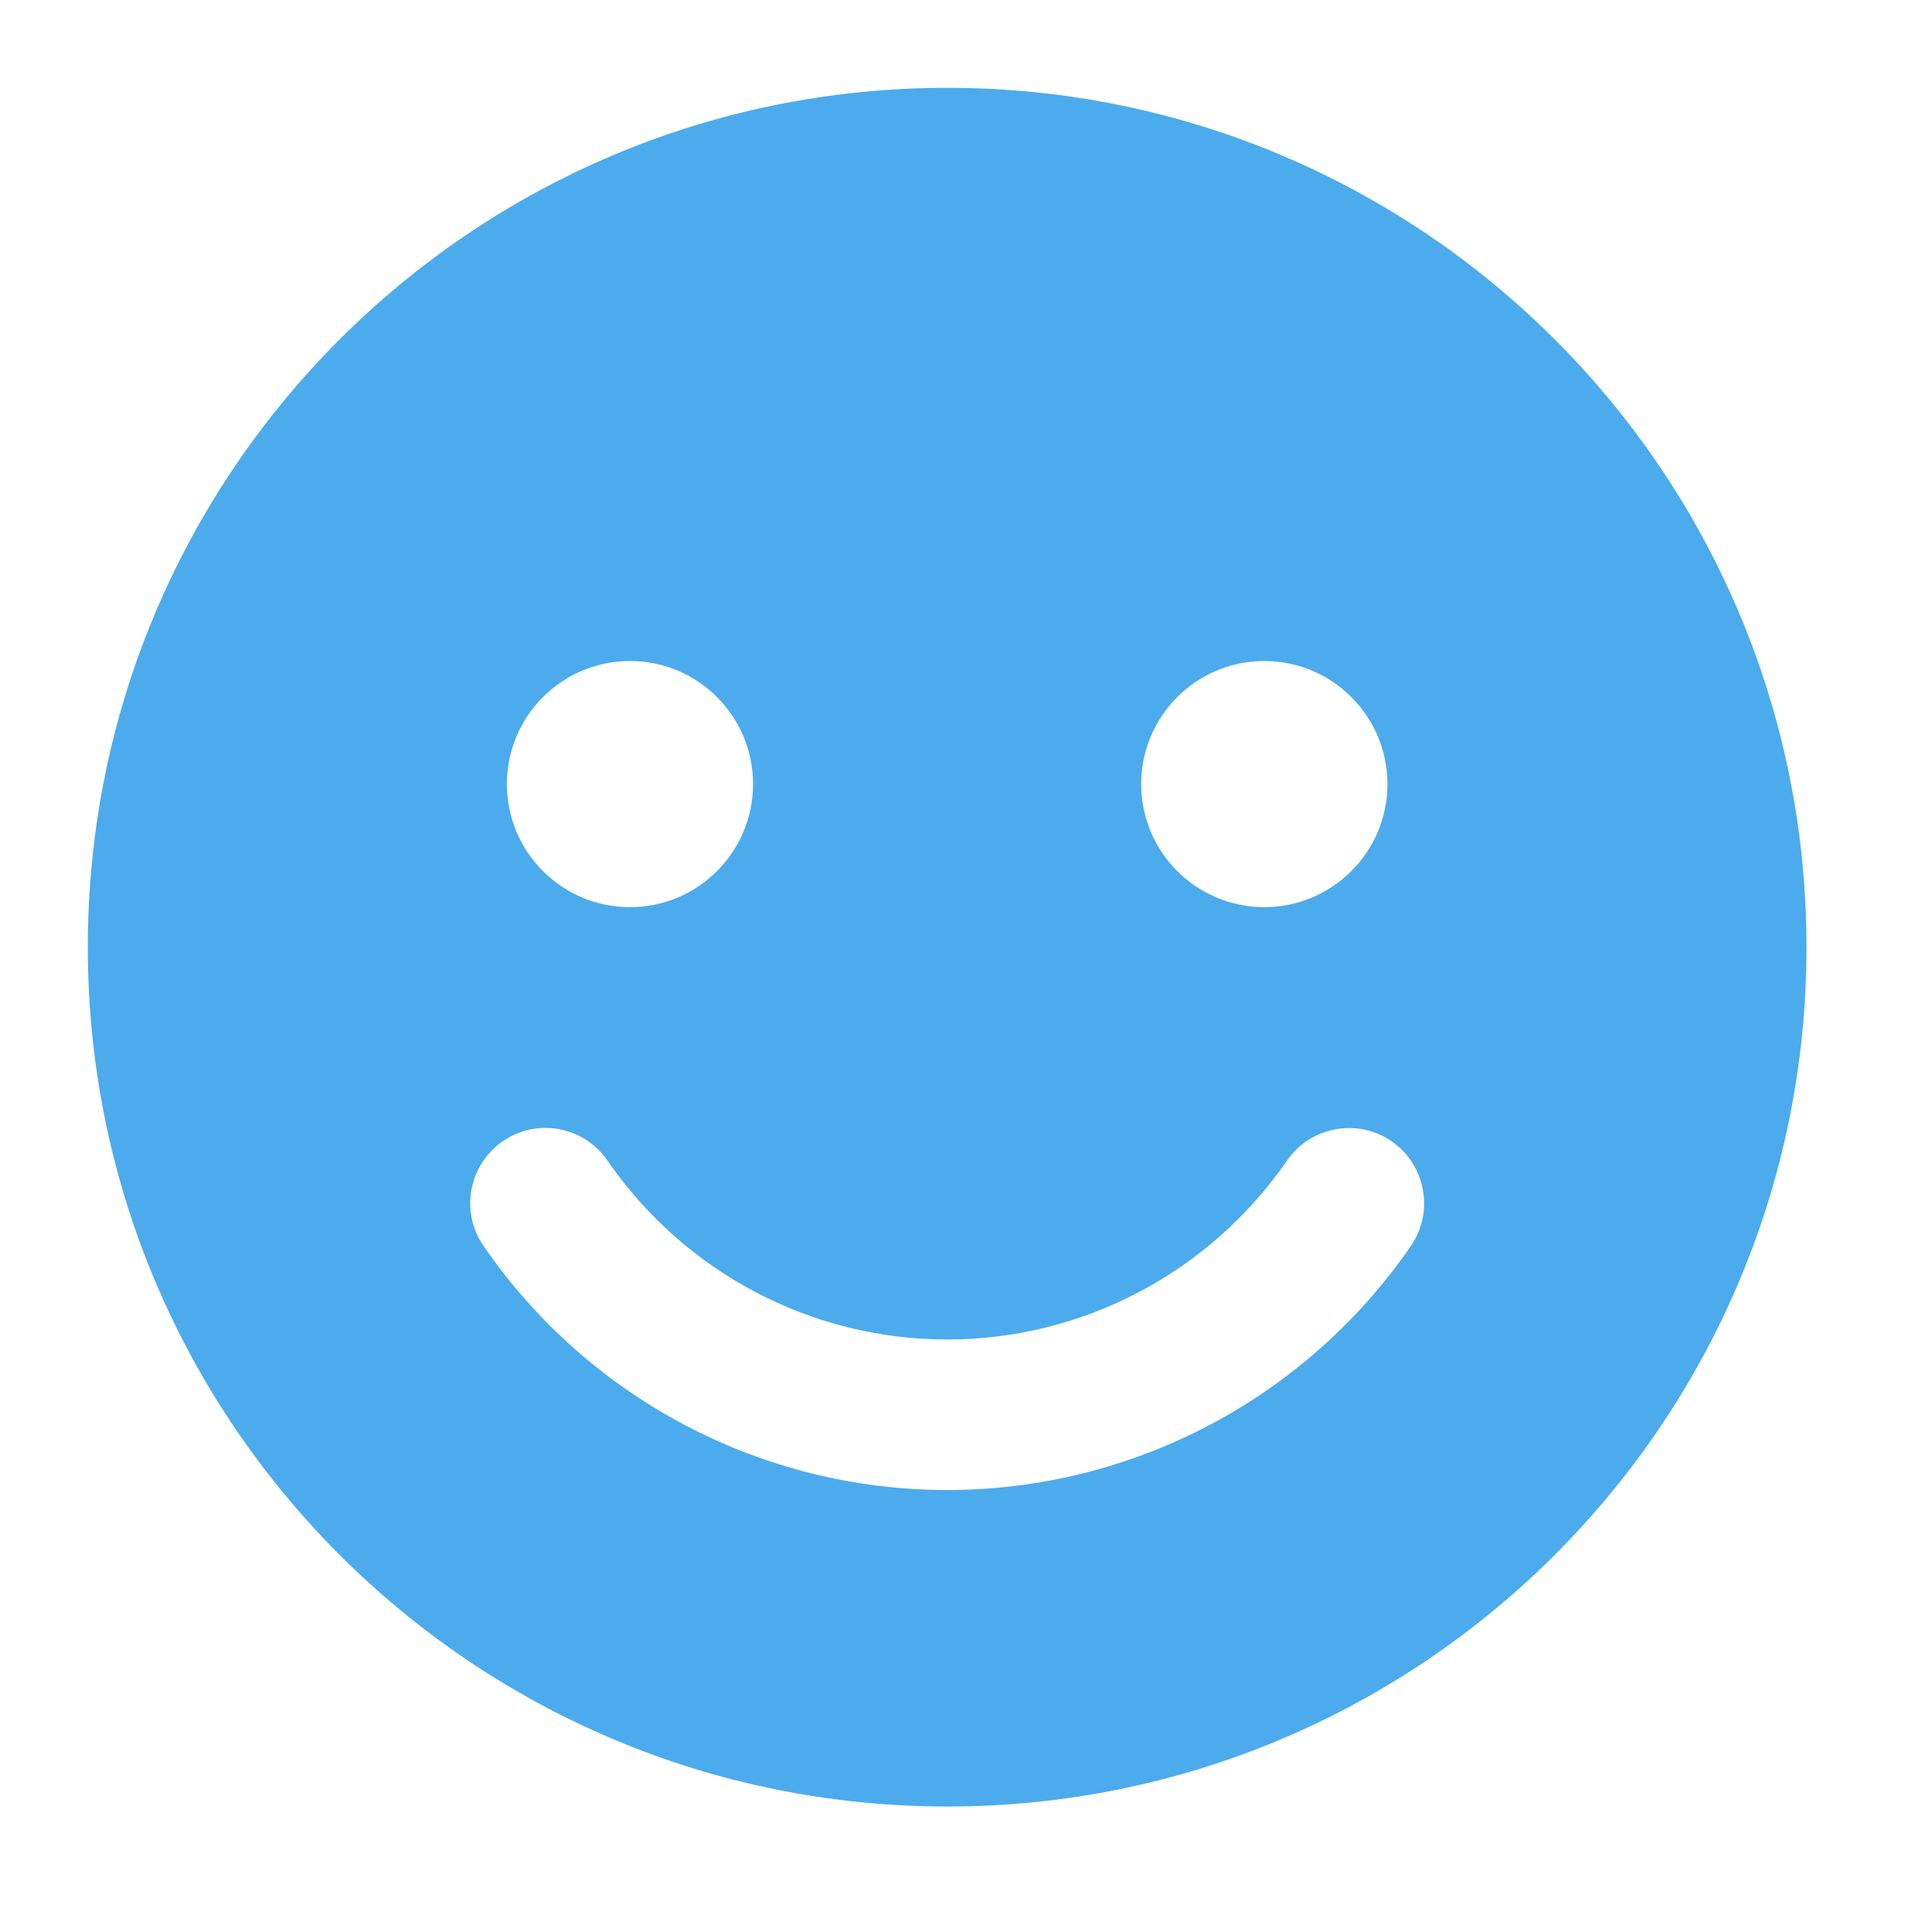 <?xml version="1.0" encoding="UTF-8"?>
<svg width="22px" height="22px" viewBox="0 0 22 22" version="1.1" xmlns="http://www.w3.org/2000/svg" xmlns:xlink="http://www.w3.org/1999/xlink">
    <title>icon_aside_02-3_smile</title>
    <g id="Page-1" stroke="none" stroke-width="1" fill="none" fill-rule="evenodd">
        <g id="icon_aside_02-3_smile" fill="#4CABEC" fill-rule="nonzero">
            <path d="M10.786,1 C5.382,1 1,5.381 1,10.786 C1,16.19 5.382,20.571 10.786,20.571 C16.191,20.571 20.571,16.19 20.571,10.786 C20.571,5.381 16.191,1 10.786,1 Z M14.397,7.527 C15.171,7.527 15.799,8.155 15.799,8.929 C15.799,9.702 15.17,10.33 14.397,10.33 C13.623,10.33 12.995,9.702 12.995,8.929 C12.995,8.155 13.623,7.527 14.397,7.527 Z M7.174,7.527 C7.948,7.527 8.575,8.155 8.575,8.929 C8.575,9.702 7.948,10.33 7.174,10.33 C6.4,10.33 5.772,9.702 5.772,8.929 C5.772,8.155 6.401,7.527 7.174,7.527 Z M16.066,14.188 C14.867,15.929 12.893,16.967 10.786,16.967 C8.678,16.967 6.703,15.929 5.506,14.187 C5.237,13.798 5.336,13.264 5.726,12.995 C6.117,12.726 6.65,12.826 6.918,13.216 C7.796,14.492 9.242,15.253 10.786,15.253 C12.33,15.253 13.775,14.492 14.655,13.216 C14.924,12.827 15.457,12.728 15.847,12.996 C16.235,13.265 16.334,13.798 16.066,14.188 Z" id="Shape"></path>
        </g>
    </g>
</svg>